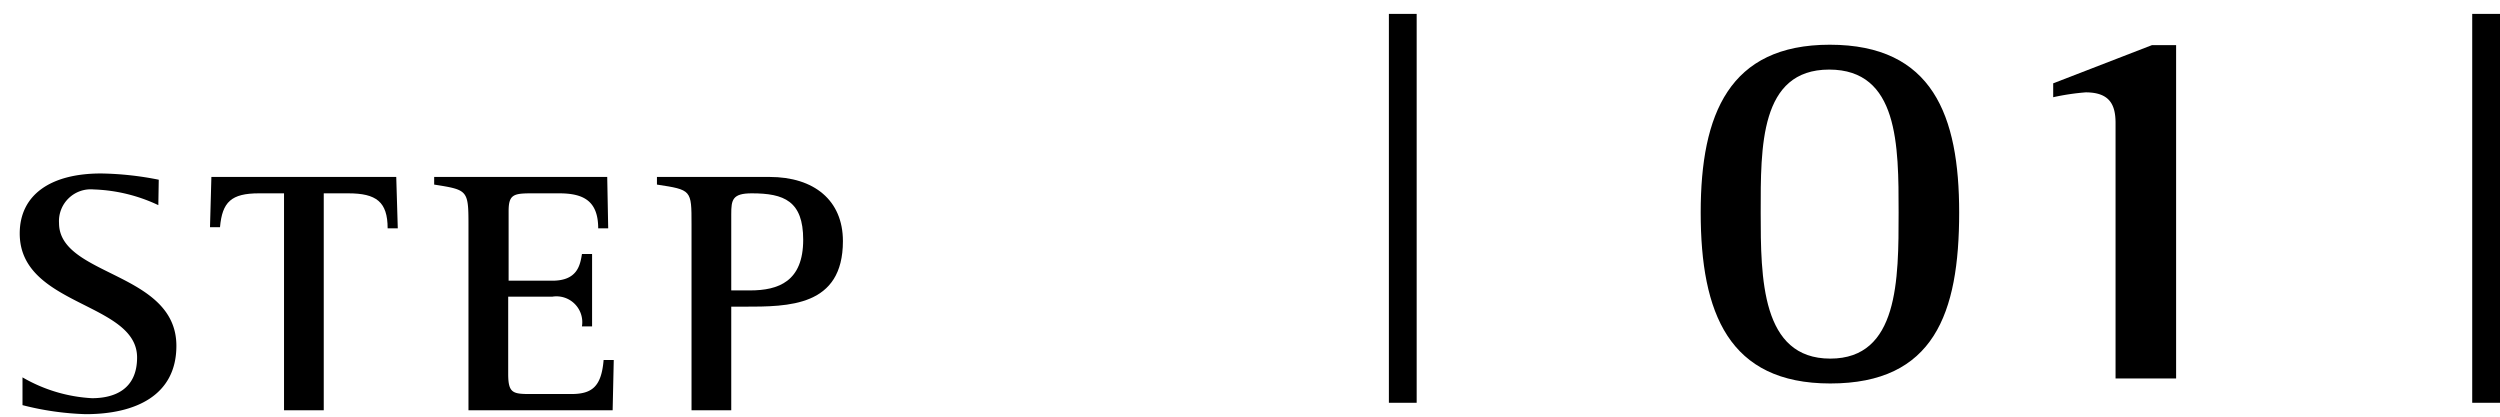 <svg id="レイヤー_1" data-name="レイヤー 1" xmlns="http://www.w3.org/2000/svg" width="180" height="30" viewBox="0 0 180 30">
  <defs>
    <style>
      .cls-1 {
        fill: none;
        stroke: #000;
        stroke-miterlimit: 10;
        stroke-width: 2px;
      }
    </style>
  </defs>
  <g>
    <g>
      <path d="M11.4,14.77a11.77,11.77,0,0,0-4.65-1.13,2.29,2.29,0,0,0-2.5,2.42c0,3.85,8.45,3.5,8.45,8.84,0,3.57-2.94,4.92-6.53,4.92a20.65,20.65,0,0,1-4.55-.65v-2a11.14,11.14,0,0,0,5,1.5c1.64,0,3.25-.65,3.25-2.93,0-4-8.45-3.67-8.45-8.93,0-2.75,2.18-4.32,5.85-4.32a22.63,22.63,0,0,1,4.16.45Z"/>
      <path d="M20.45,13.92h-1.8c-2,0-2.65.62-2.81,2.44h-.72l.1-3.62H28.53l.11,3.7h-.73c0-1.92-.83-2.52-2.83-2.52H23.31V29.54H20.45Z"/>
      <path d="M33.73,16.14c0-2.47-.08-2.47-2.47-2.85v-.55H43.72l.07,3.7h-.72c0-2-1.09-2.52-2.81-2.52h-2c-1.3,0-1.64.1-1.64,1.29v5h3.15c1.79,0,2-1.1,2.13-1.92h.73V23.5h-.73a1.86,1.86,0,0,0-2.13-2.14H36.59v5.56c0,1.4.34,1.45,1.64,1.45h2.89c1.48,0,2.18-.5,2.34-2.45h.73l-.08,3.62H33.73Z"/>
      <path d="M49.79,16.14c0-2.47,0-2.47-2.49-2.85v-.55h8.11c3.2,0,5.28,1.68,5.28,4.62,0,4.72-3.9,4.72-7.13,4.72h-.91v7.46H49.79Zm2.86,4.77H54c2.06,0,3.83-.65,3.83-3.65,0-2.79-1.38-3.34-3.7-3.34-1.4,0-1.48.47-1.48,1.5Z"/>
    </g>
    <g>
      <path d="M122.45,15.3c0-7.09,2.06-12.08,9.29-12.08,7.42,0,9.32,5.11,9.32,12.08,0,7.28-1.82,12.31-9.28,12.31C124.47,27.61,122.45,22.54,122.45,15.3Zm9.33,10.52c4.92,0,4.92-5.68,4.92-10.52s0-10.29-5-10.29-4.93,5.57-4.93,10.29S126.81,25.82,131.78,25.82Z"/>
      <path d="M152.32,8.86c0-1.29-.4-2.21-2.15-2.21a16.78,16.78,0,0,0-2.34.35V6l7.11-2.75h1.74v24h-4.36Z"/>
    </g>
    <line class="cls-1" x1="101" y1="29" x2="101" y2="1"/>
    <line class="cls-1" x1="179" y1="29" x2="179" y2="1"/>
  </g>
</svg>
